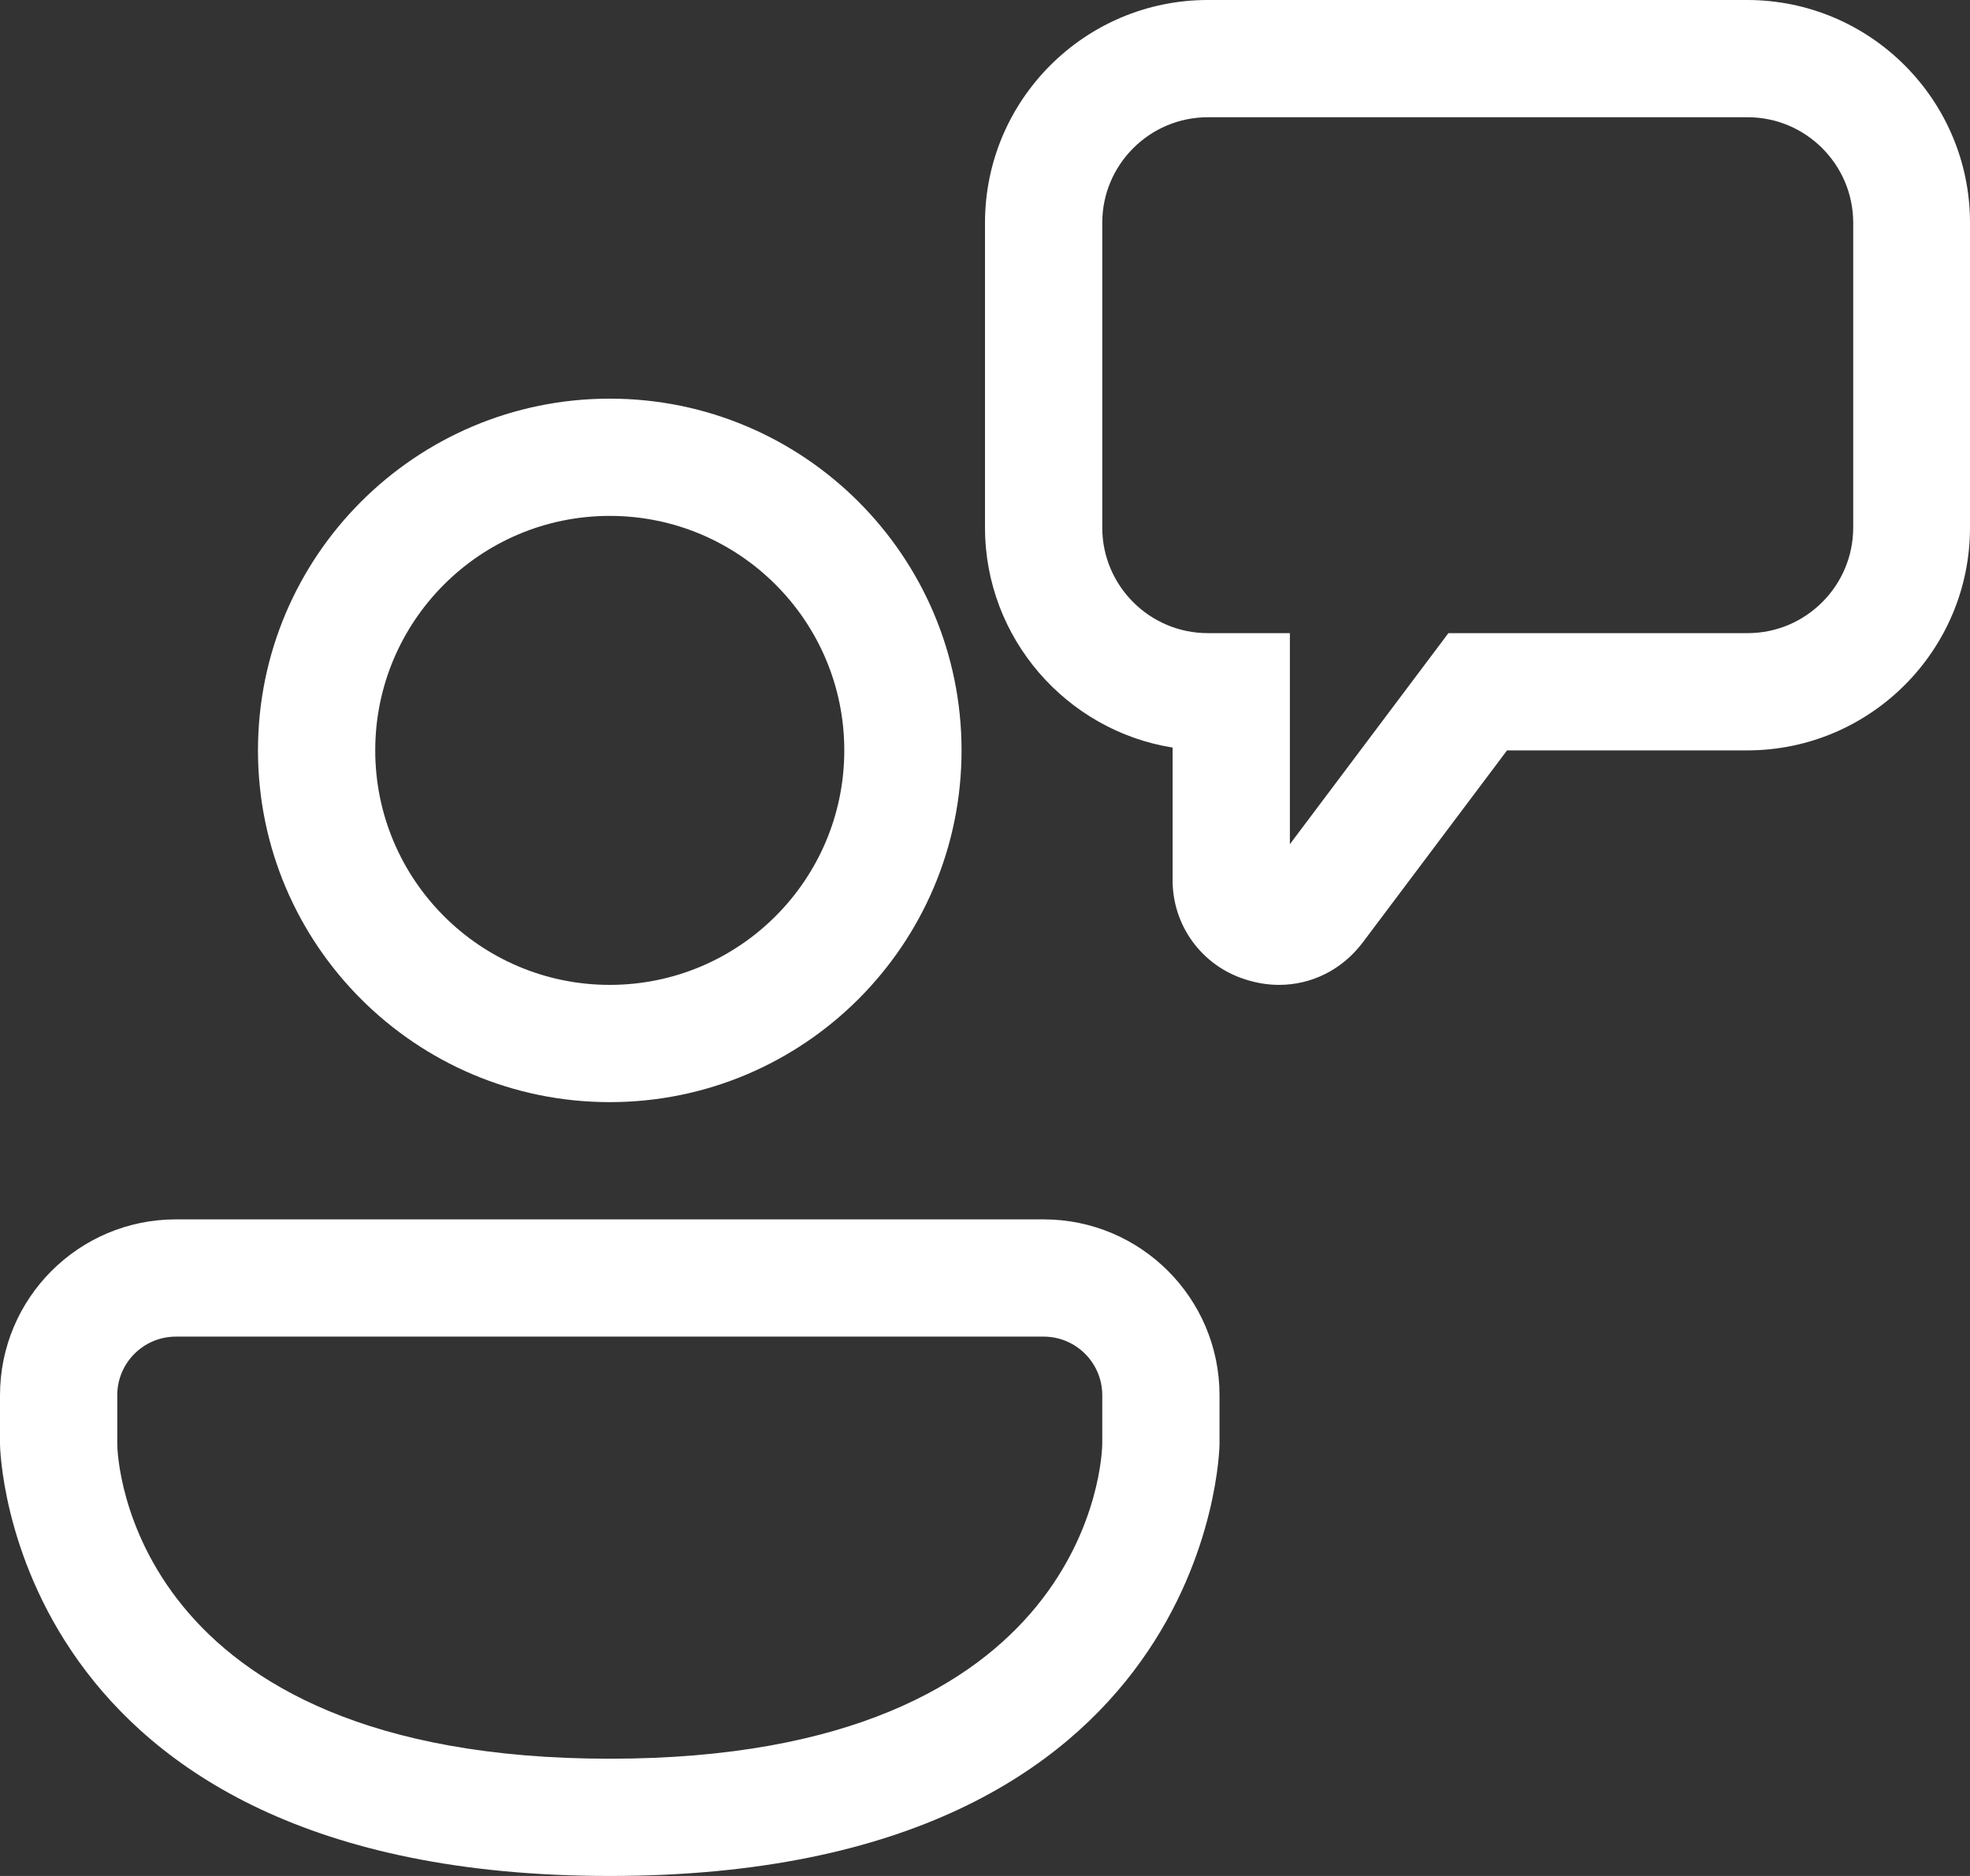 <svg xmlns="http://www.w3.org/2000/svg" width="63" height="60" viewBox="0 0 63 60" fill="none"><rect x="0" y="0" width="63" height="60" fill="#333333" stroke="none"/><path d="M40.905 31.5C40.545 31.5 40.17 31.44 39.81 31.32C39.134 31.105 38.544 30.678 38.128 30.103C37.713 29.528 37.492 28.835 37.5 28.125V23.91C34.11 23.37 31.5 20.415 31.5 16.875V7.125C31.5 3.195 34.695 0 38.625 0H55.875C59.805 0 63 3.195 63 7.125V16.875C63 20.805 59.805 24 55.875 24H48.195L43.575 30.15C42.915 31.02 41.94 31.5 40.905 31.5ZM38.625 3.75C36.765 3.75 35.25 5.265 35.25 7.125V16.875C35.25 18.735 36.765 20.25 38.625 20.25H41.25V27L46.32 20.25H55.89C57.75 20.25 59.265 18.735 59.265 16.875V7.125C59.265 5.265 57.75 3.75 55.89 3.75H38.625ZM19.5 35.25C13.29 35.25 8.25 30.21 8.25 24C8.25 17.79 13.29 12.75 19.5 12.75C25.71 12.75 30.75 17.79 30.75 24C30.75 30.21 25.71 35.25 19.5 35.25ZM19.5 16.5C15.36 16.5 12 19.86 12 24C12 28.14 15.36 31.5 19.5 31.5C23.64 31.5 27 28.14 27 24C27 19.86 23.64 16.5 19.5 16.5ZM0 46.185C0 46.32 0.225 60 19.5 60C38.775 60 39 46.32 39 46.185V44.625C39 41.52 36.48 39 33.375 39H5.625C2.52 39 0 41.52 0 44.625V46.185ZM3.75 44.625C3.75 43.59 4.59 42.75 5.625 42.75H33.375C34.41 42.75 35.25 43.59 35.25 44.625V46.17C35.25 46.575 34.92 56.25 19.5 56.25C4.08 56.25 3.75 46.575 3.75 46.185V44.625Z" fill="white"></path></svg>